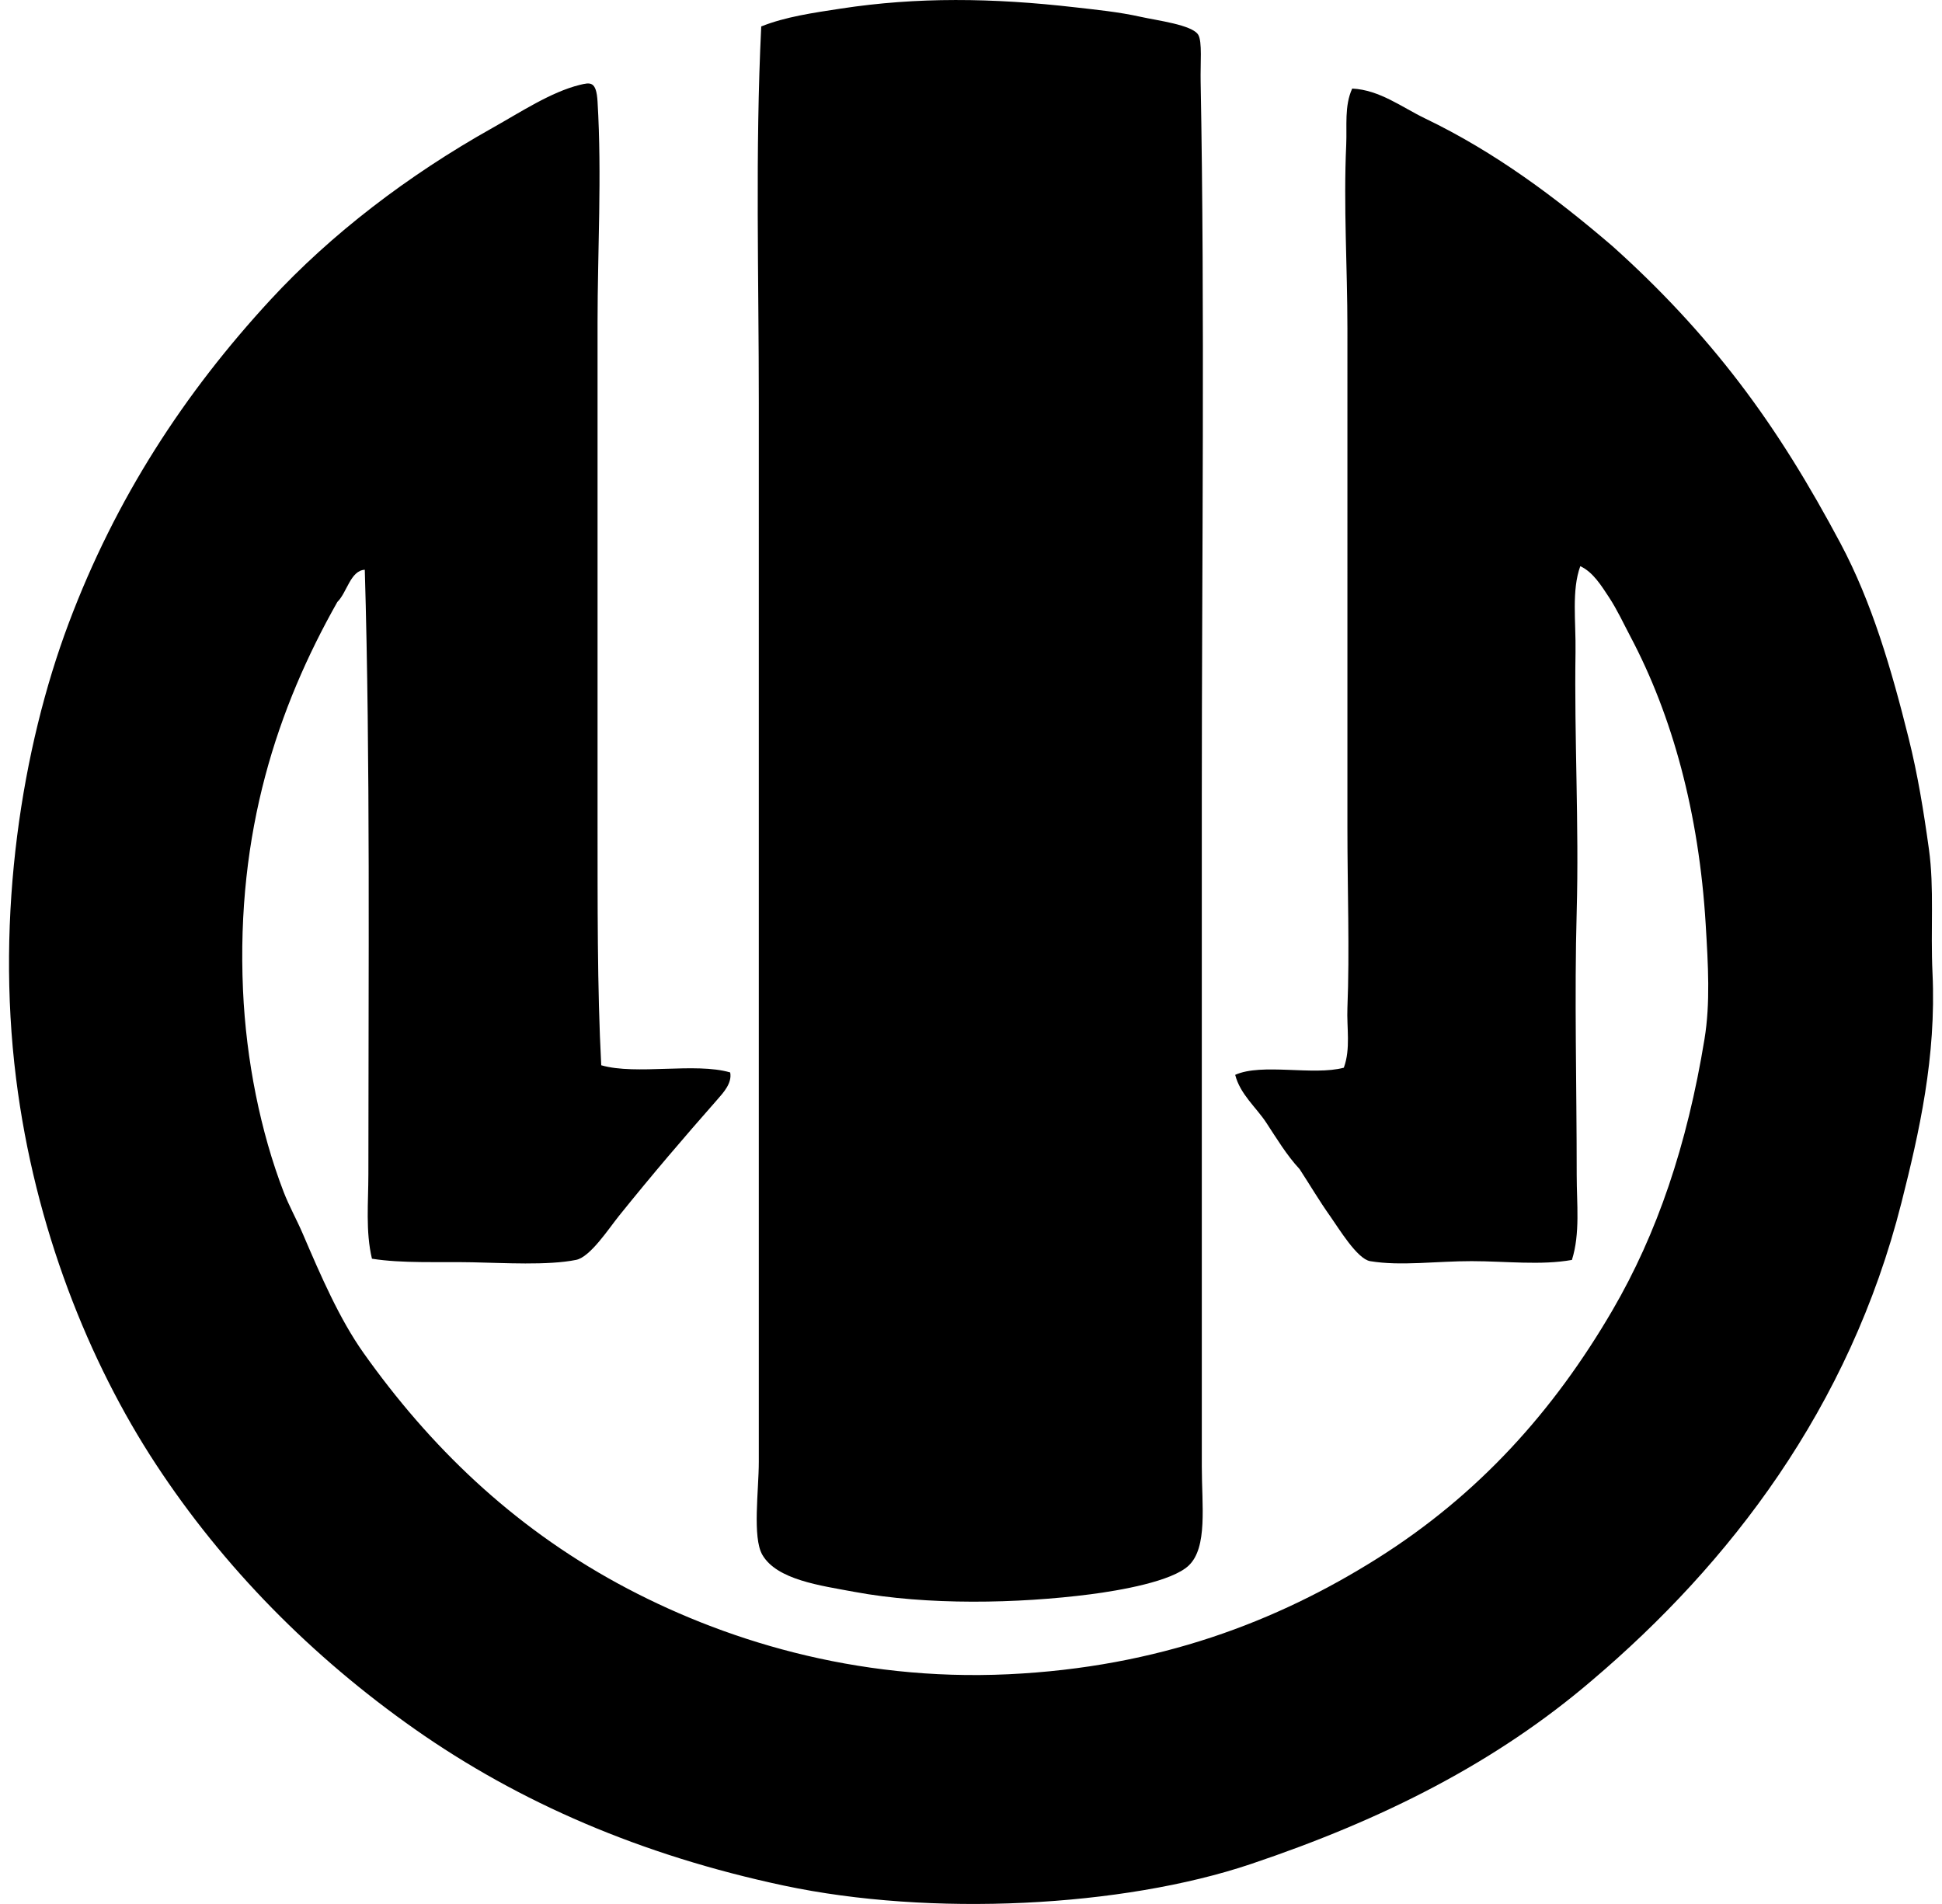 <svg xmlns="http://www.w3.org/2000/svg" width="204" height="200" fill="none" viewBox="0 0 204 200">
  <path fill="#000" fill-rule="evenodd" d="M79.965 2.777c2.545-1.016 5.448-1.429 8.403-1.88C96.321-.318 104.217-.234 112.951.77c2.097.242 4.538.474 6.9 1.003 1.687.38 5.386.831 6.021 1.883.43.716.214 3.002.25 4.89.451 23.976.124 50.587.124 75.26v70.236c0 4.103.632 8.506-1.381 10.411-1.76 1.667-7.218 2.612-10.286 3.012-7.702.994-17.198 1.17-24.835-.252-3.534-.66-8.128-1.251-9.66-3.888-1.064-1.835-.374-6.765-.374-9.785V42.414c.005-13.298-.39-26.517.255-39.637Z" clip-rule="evenodd"/>
  <path fill="#000" fill-rule="evenodd" d="M63.158 111.899c3.702 1.065 9.853-.321 13.545.752.216 1.126-.711 2.122-1.381 2.886-3.55 4.034-6.712 7.728-10.286 12.164-1.098 1.366-3.03 4.34-4.515 4.64-2.979.604-7.611.316-10.913.253-3.644-.072-7.315.132-10.536-.375-.683-2.866-.375-5.919-.375-8.905 0-21.454.21-43.435-.377-63.467-1.51.084-1.865 2.392-2.884 3.386-6.268 11.094-10.64 24.109-9.909 40.765.324 7.379 1.842 14.898 4.265 21.196.574 1.491 1.368 2.9 2.008 4.39 1.906 4.444 3.86 8.969 6.396 12.544 6.902 9.726 15.496 18.096 26.715 24.208 10.826 5.896 24.952 10.286 41.014 9.532 15.752-.741 28.206-5.526 38.758-12.166 10.642-6.699 18.531-15.482 24.71-26.086 4.67-8.016 7.825-17.278 9.659-28.474.619-3.773.382-7.789.125-12.042-.703-11.695-3.506-21.922-7.904-30.229-.708-1.337-1.396-2.833-2.257-4.138-.783-1.182-1.662-2.637-3.012-3.261-.925 2.535-.454 5.784-.502 9.03-.138 8.959.377 18.152.125 27.22-.25 8.92 0 18.083 0 27.719 0 3.027.377 6.105-.502 8.905-3.284.584-6.908.133-10.536.128-3.677-.008-7.432.54-10.663 0-1.363-.23-3.31-3.473-4.141-4.643-1.223-1.722-2.168-3.345-3.261-5.017-1.373-1.482-2.405-3.21-3.511-4.892-1.068-1.623-2.734-2.968-3.261-5.017 2.79-1.263 8.219.107 11.412-.751.734-1.995.293-4.207.377-6.273.239-5.973 0-12.45 0-18.94V34.513c0-6.456-.42-12.844-.125-19.316.089-1.972-.206-4.074.627-5.893 2.889.137 5.241 1.977 7.651 3.134 7.379 3.546 13.765 8.336 19.691 13.42 4.91 4.398 9.338 9.119 13.295 14.296 4.044 5.293 7.397 10.804 10.664 16.934 3.294 6.19 5.34 13.188 7.149 20.445.963 3.863 1.57 7.606 2.133 11.665.571 4.11.158 8.357.377 13.043.408 8.777-1.399 16.719-3.261 24.083-5.461 21.599-18.099 37.96-32.487 50.169-10.11 8.651-21.912 14.621-35.873 19.317-13.491 4.535-33.57 5.544-49.043 2.257-15.023-3.193-27.834-8.757-38.757-16.429-10.844-7.619-20.109-17.008-27.218-27.847-7.006-10.678-12.714-24.843-14.676-40.513-2.158-17.221.614-34.728 5.52-47.787 4.955-13.193 12.191-24.236 21.196-33.992 6.362-6.892 14.447-13.084 23.329-18.063 2.91-1.63 6.125-3.765 9.157-4.515 1.134-.28 1.753-.41 1.88 1.753.464 7.744 0 15.818 0 23.205v52.18c.01 8.64-.043 17.705.388 25.841Z" clip-rule="evenodd"/>
</svg>
